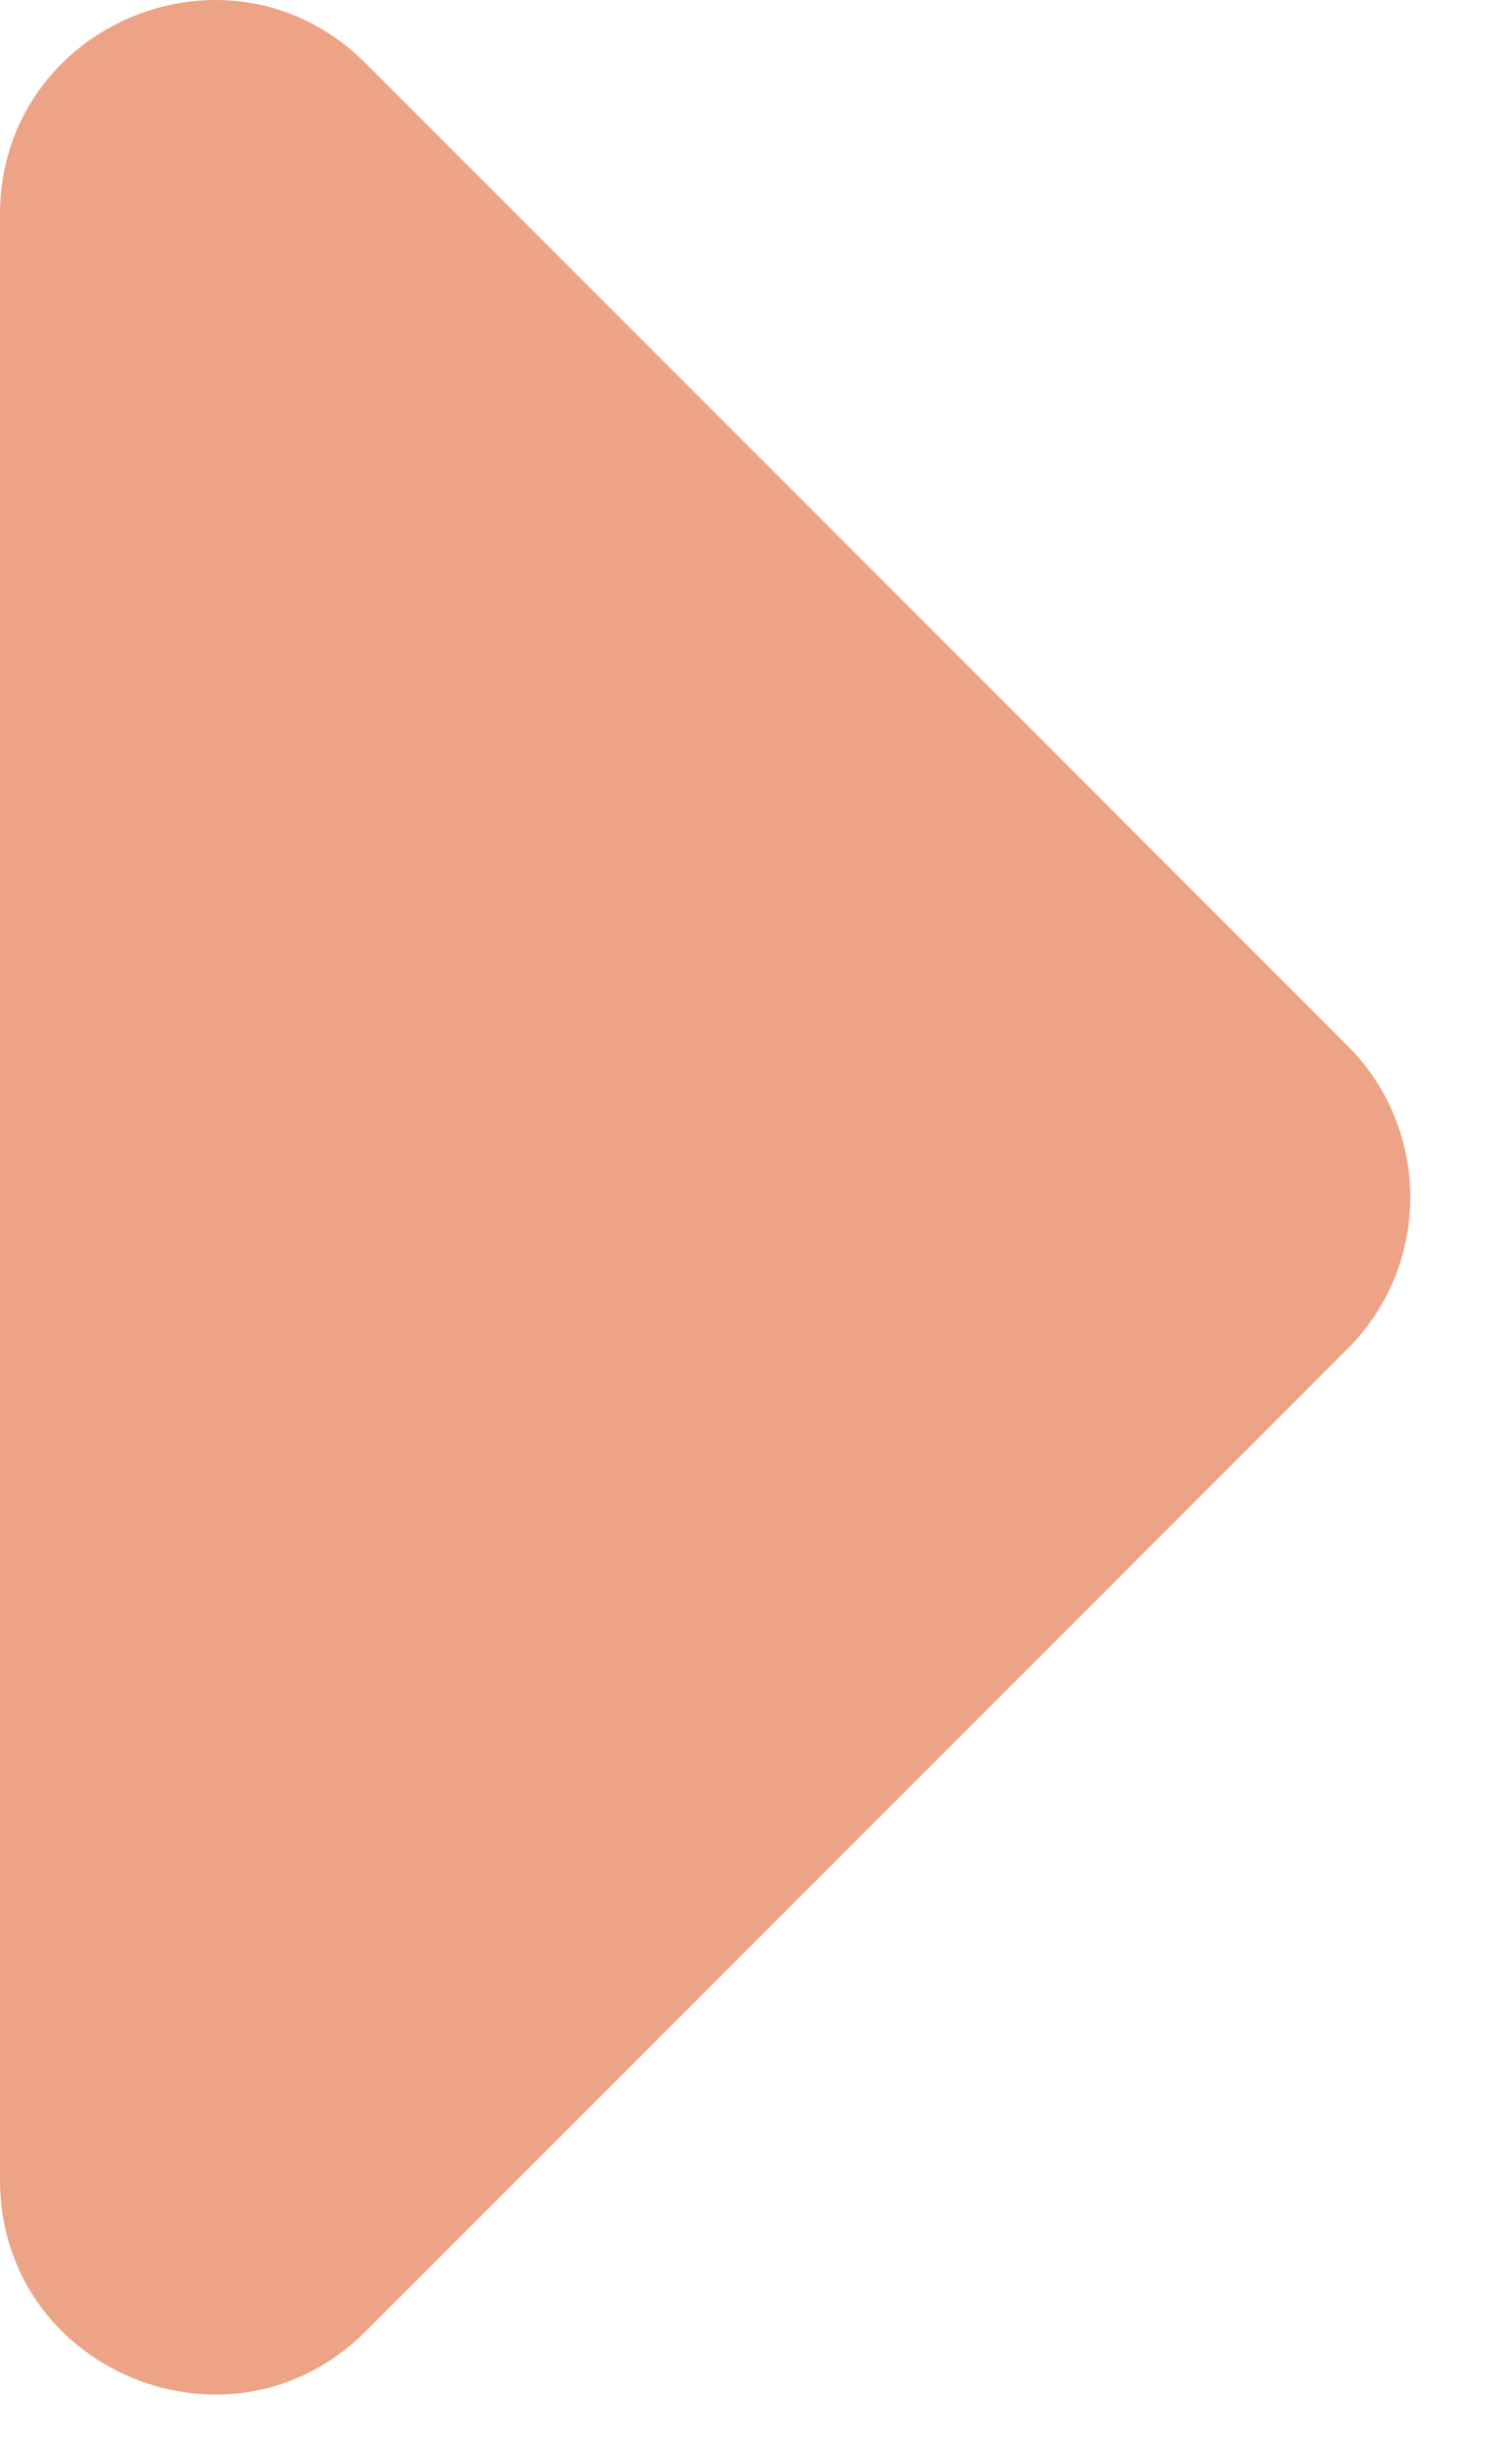 <svg width="14" height="23" viewBox="0 0 14 23" fill="none" xmlns="http://www.w3.org/2000/svg">
<path d="M12.586 9.762C13.367 10.543 13.367 11.809 12.586 12.59L3.414 21.762C2.154 23.021 7.68868e-08 22.129 1.21854e-07 20.347L5.84776e-07 2.004C6.29743e-07 0.222 2.154 -0.67 3.414 0.59L12.586 9.762Z" fill="#EDA386"/>
</svg>
